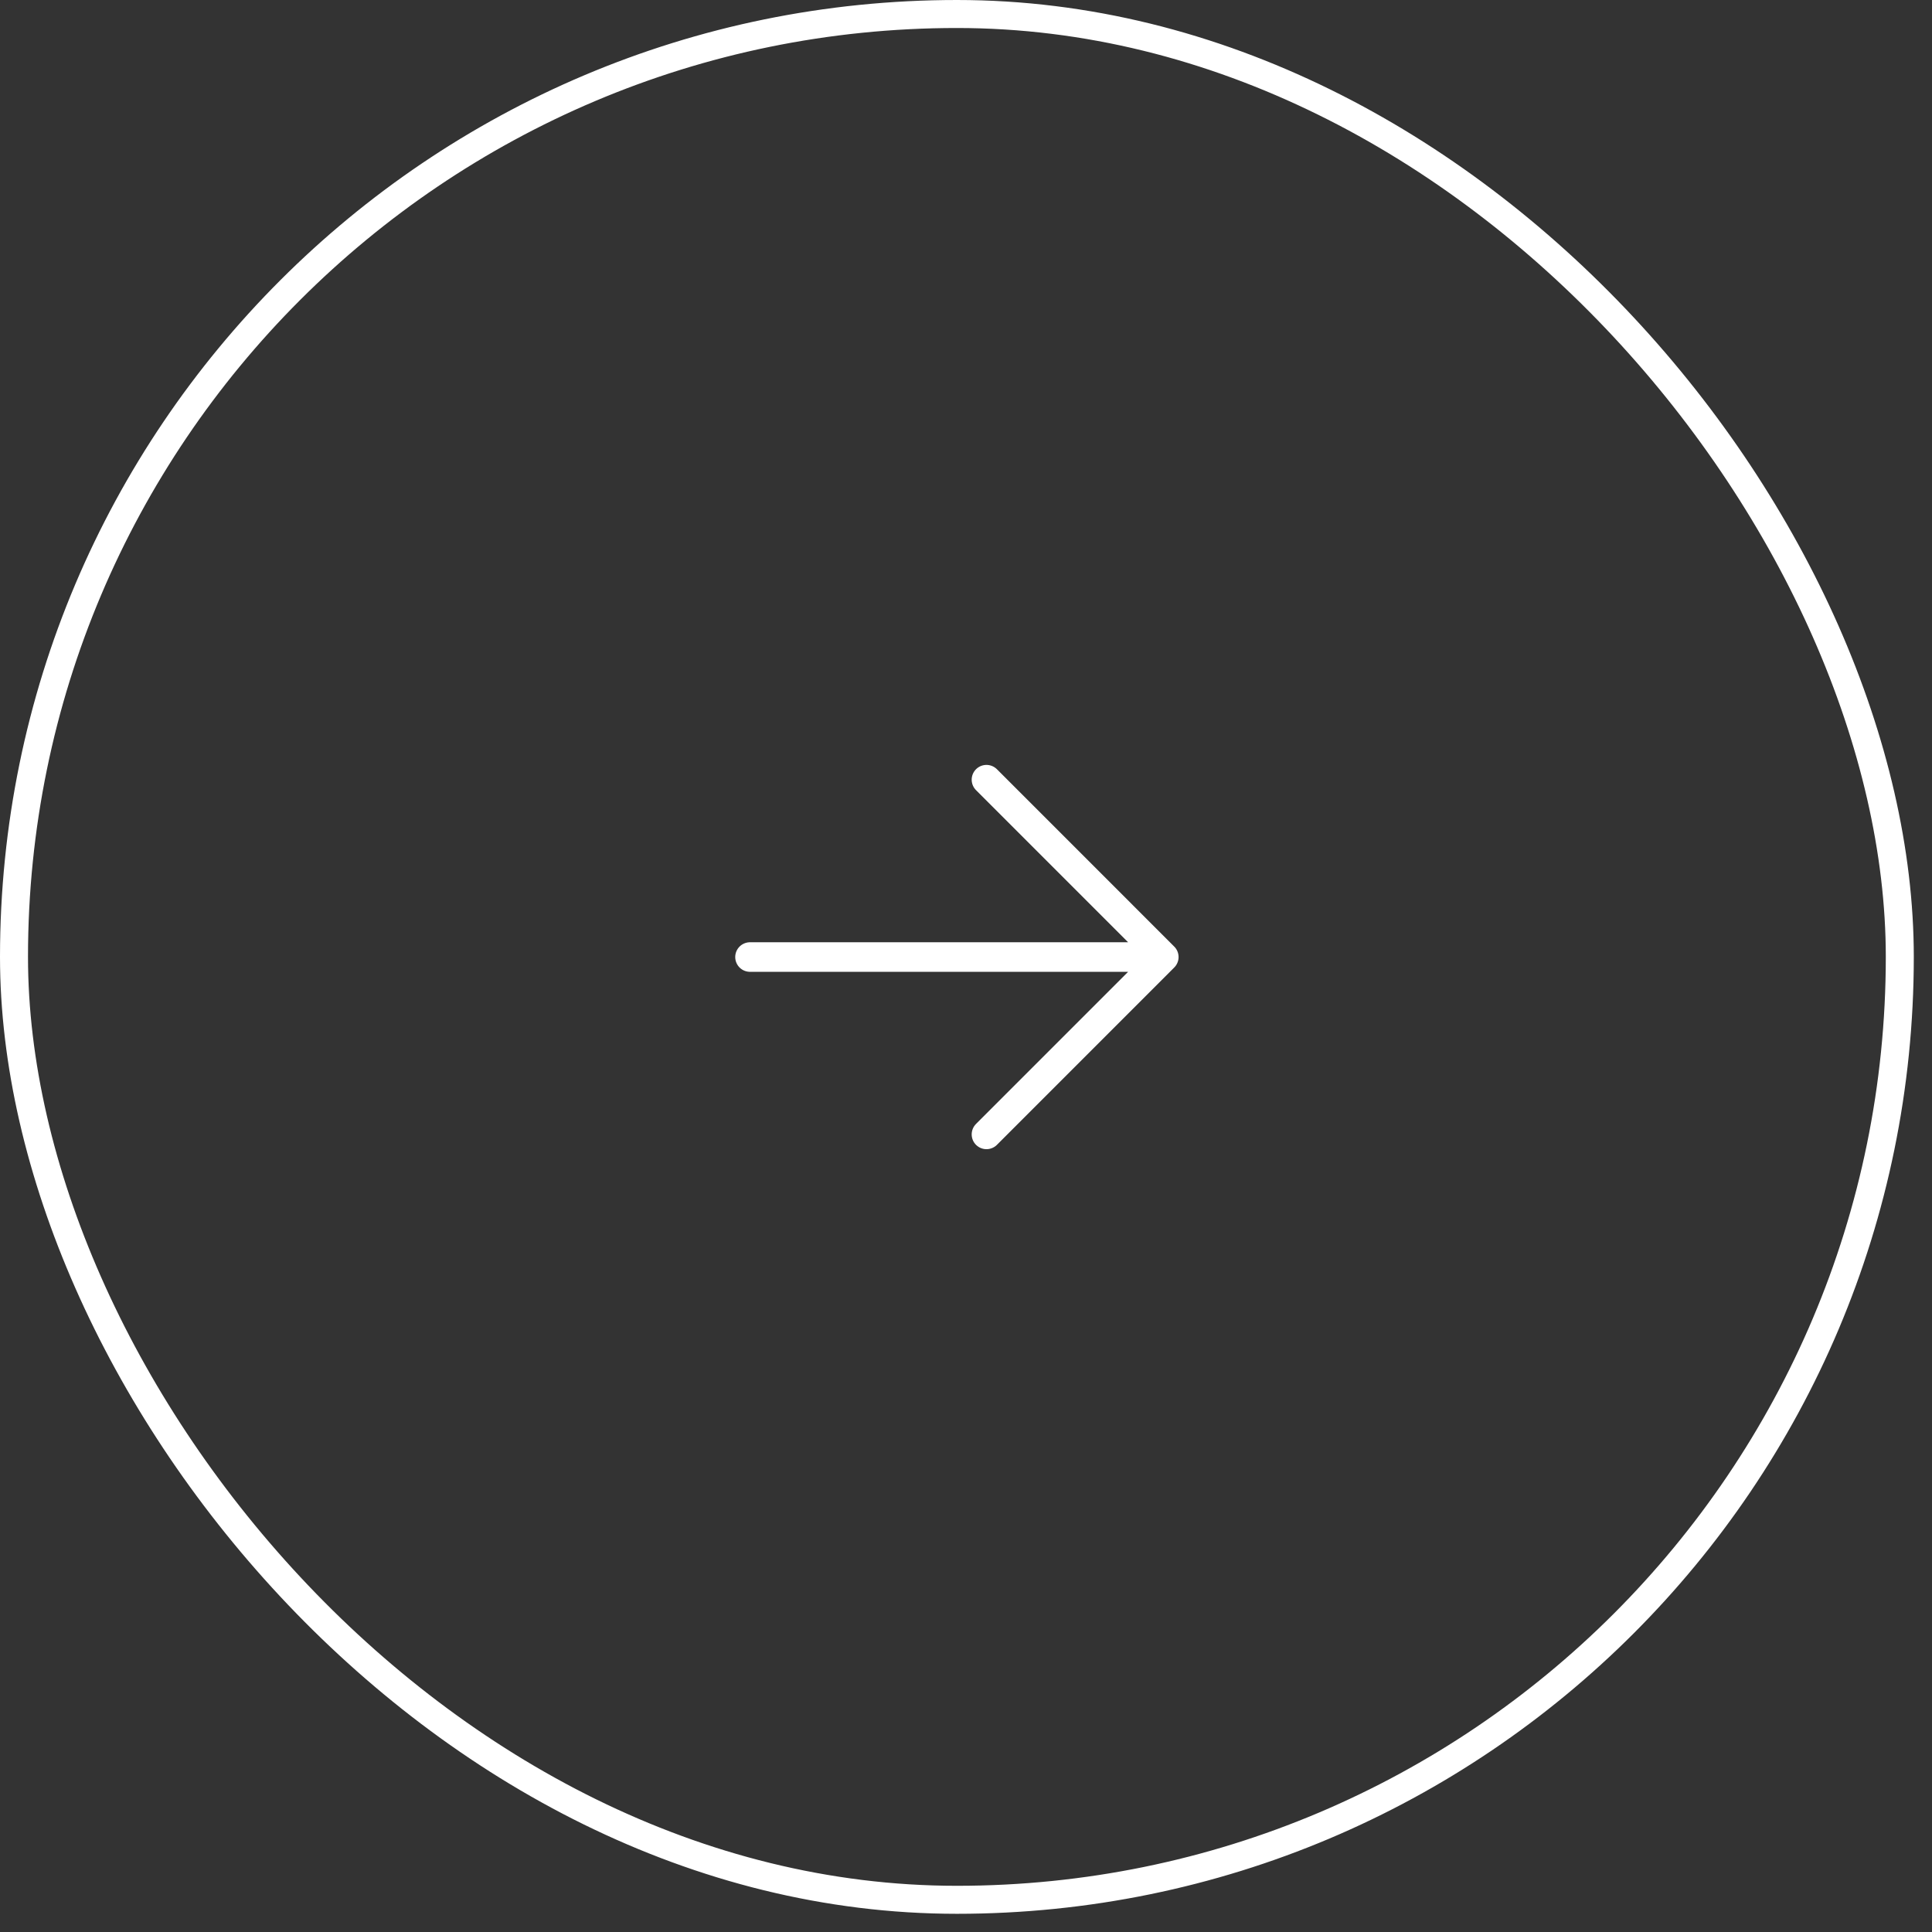<?xml version="1.0" encoding="UTF-8"?> <svg xmlns="http://www.w3.org/2000/svg" width="69" height="69" viewBox="0 0 69 69" fill="none"><rect x="0" y="0" width="69" height="69" fill="#333333" stroke="none"/><rect x="0.5" y="0.5" width="67.35" height="67.35" rx="33.675" stroke="white"></rect><path d="M41.564 34.18H26.786M41.564 34.18L35.231 40.514M41.564 34.18L35.231 27.846" stroke="white" stroke-width="1.056" stroke-linecap="round" stroke-linejoin="round"></path></svg> 